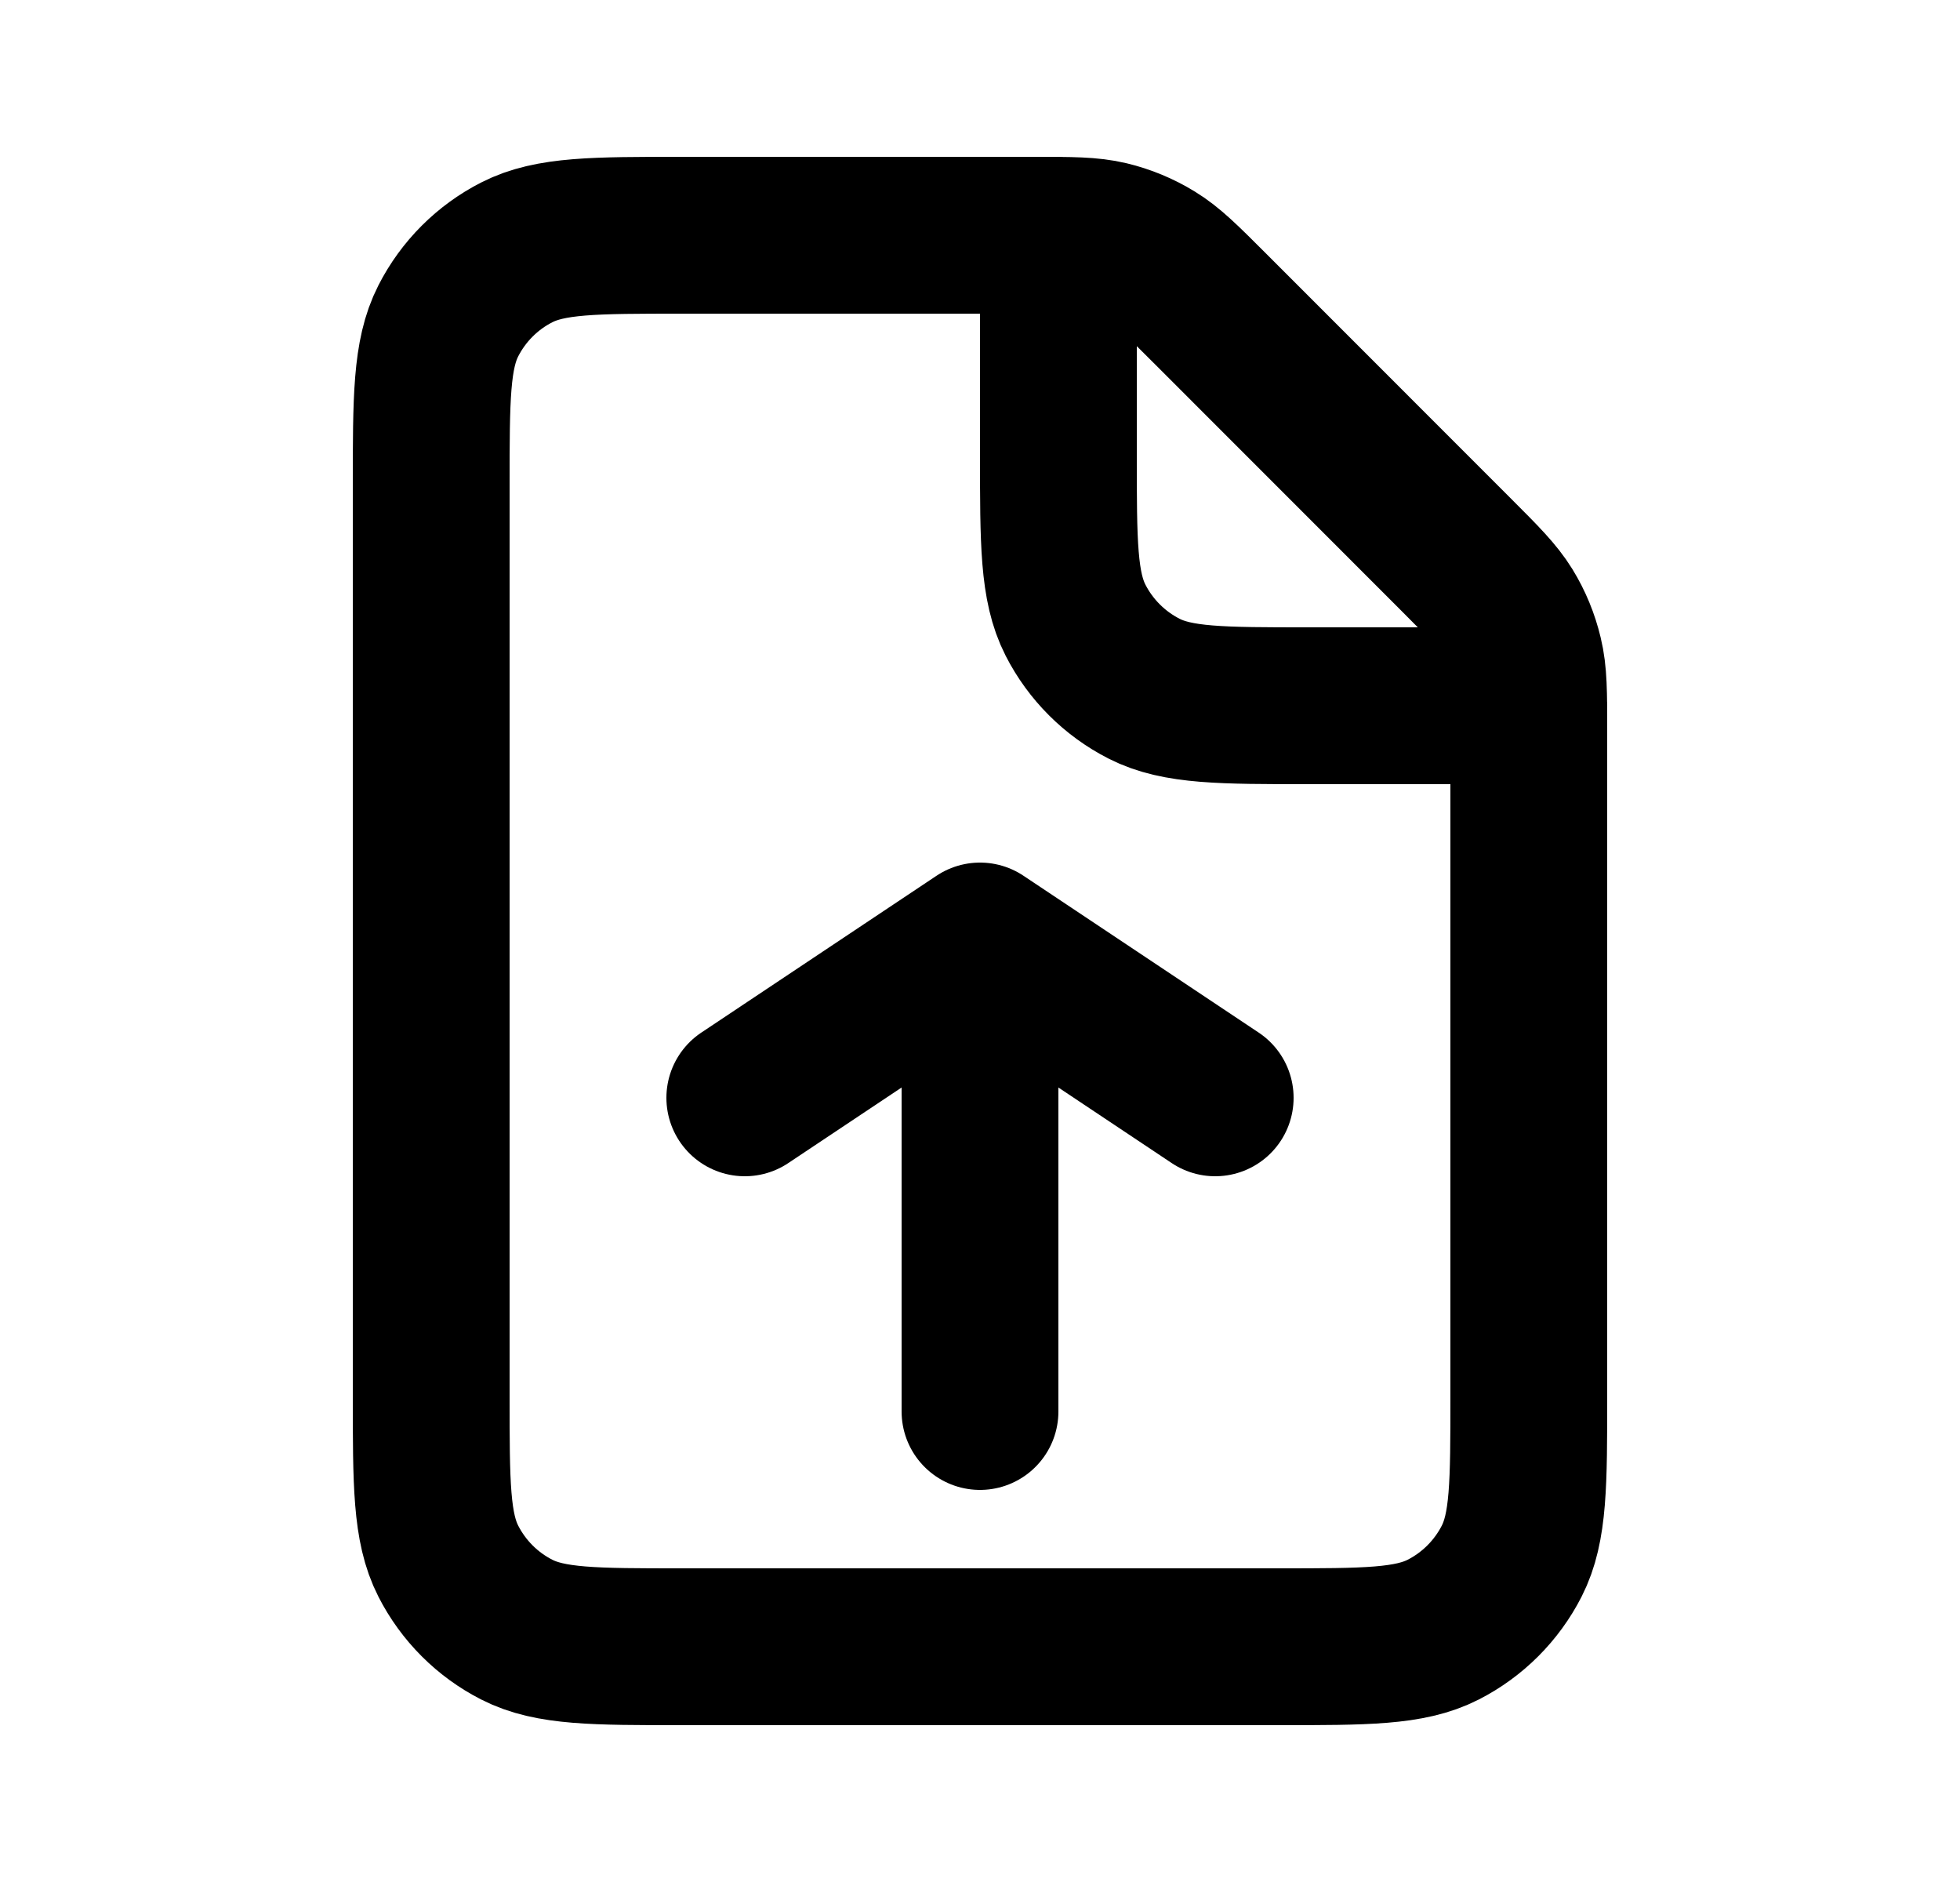 <svg width="25" height="24" viewBox="0 0 25 24" fill="none" xmlns="http://www.w3.org/2000/svg">
<path d="M12.5 18L12.5 12M12.5 12L9.5 14M12.5 12L15.5 14M19.5 9H16.7C15.58 9 15.02 9 14.592 8.782C14.216 8.59 13.91 8.284 13.718 7.908C13.5 7.48 13.5 6.92 13.5 5.8V3M19.5 17.8V9.325C19.5 8.836 19.5 8.592 19.444 8.362C19.395 8.157 19.315 7.962 19.205 7.783C19.081 7.582 18.909 7.409 18.563 7.063L15.438 3.937C15.092 3.591 14.919 3.418 14.717 3.295C14.538 3.185 14.343 3.104 14.139 3.055C13.909 3 13.664 3 13.175 3H8.7C7.58 3 7.02 3 6.592 3.218C6.215 3.41 5.91 3.716 5.718 4.092C5.5 4.52 5.5 5.08 5.5 6.2V17.8C5.5 18.92 5.5 19.48 5.718 19.908C5.91 20.284 6.215 20.59 6.592 20.782C7.02 21 7.58 21 8.7 21H16.3C17.42 21 17.98 21 18.408 20.782C18.784 20.59 19.09 20.284 19.282 19.908C19.5 19.48 19.5 18.92 19.5 17.8Z" stroke="black" stroke-width="2" stroke-linecap="round" stroke-linejoin="round"/>
</svg>
